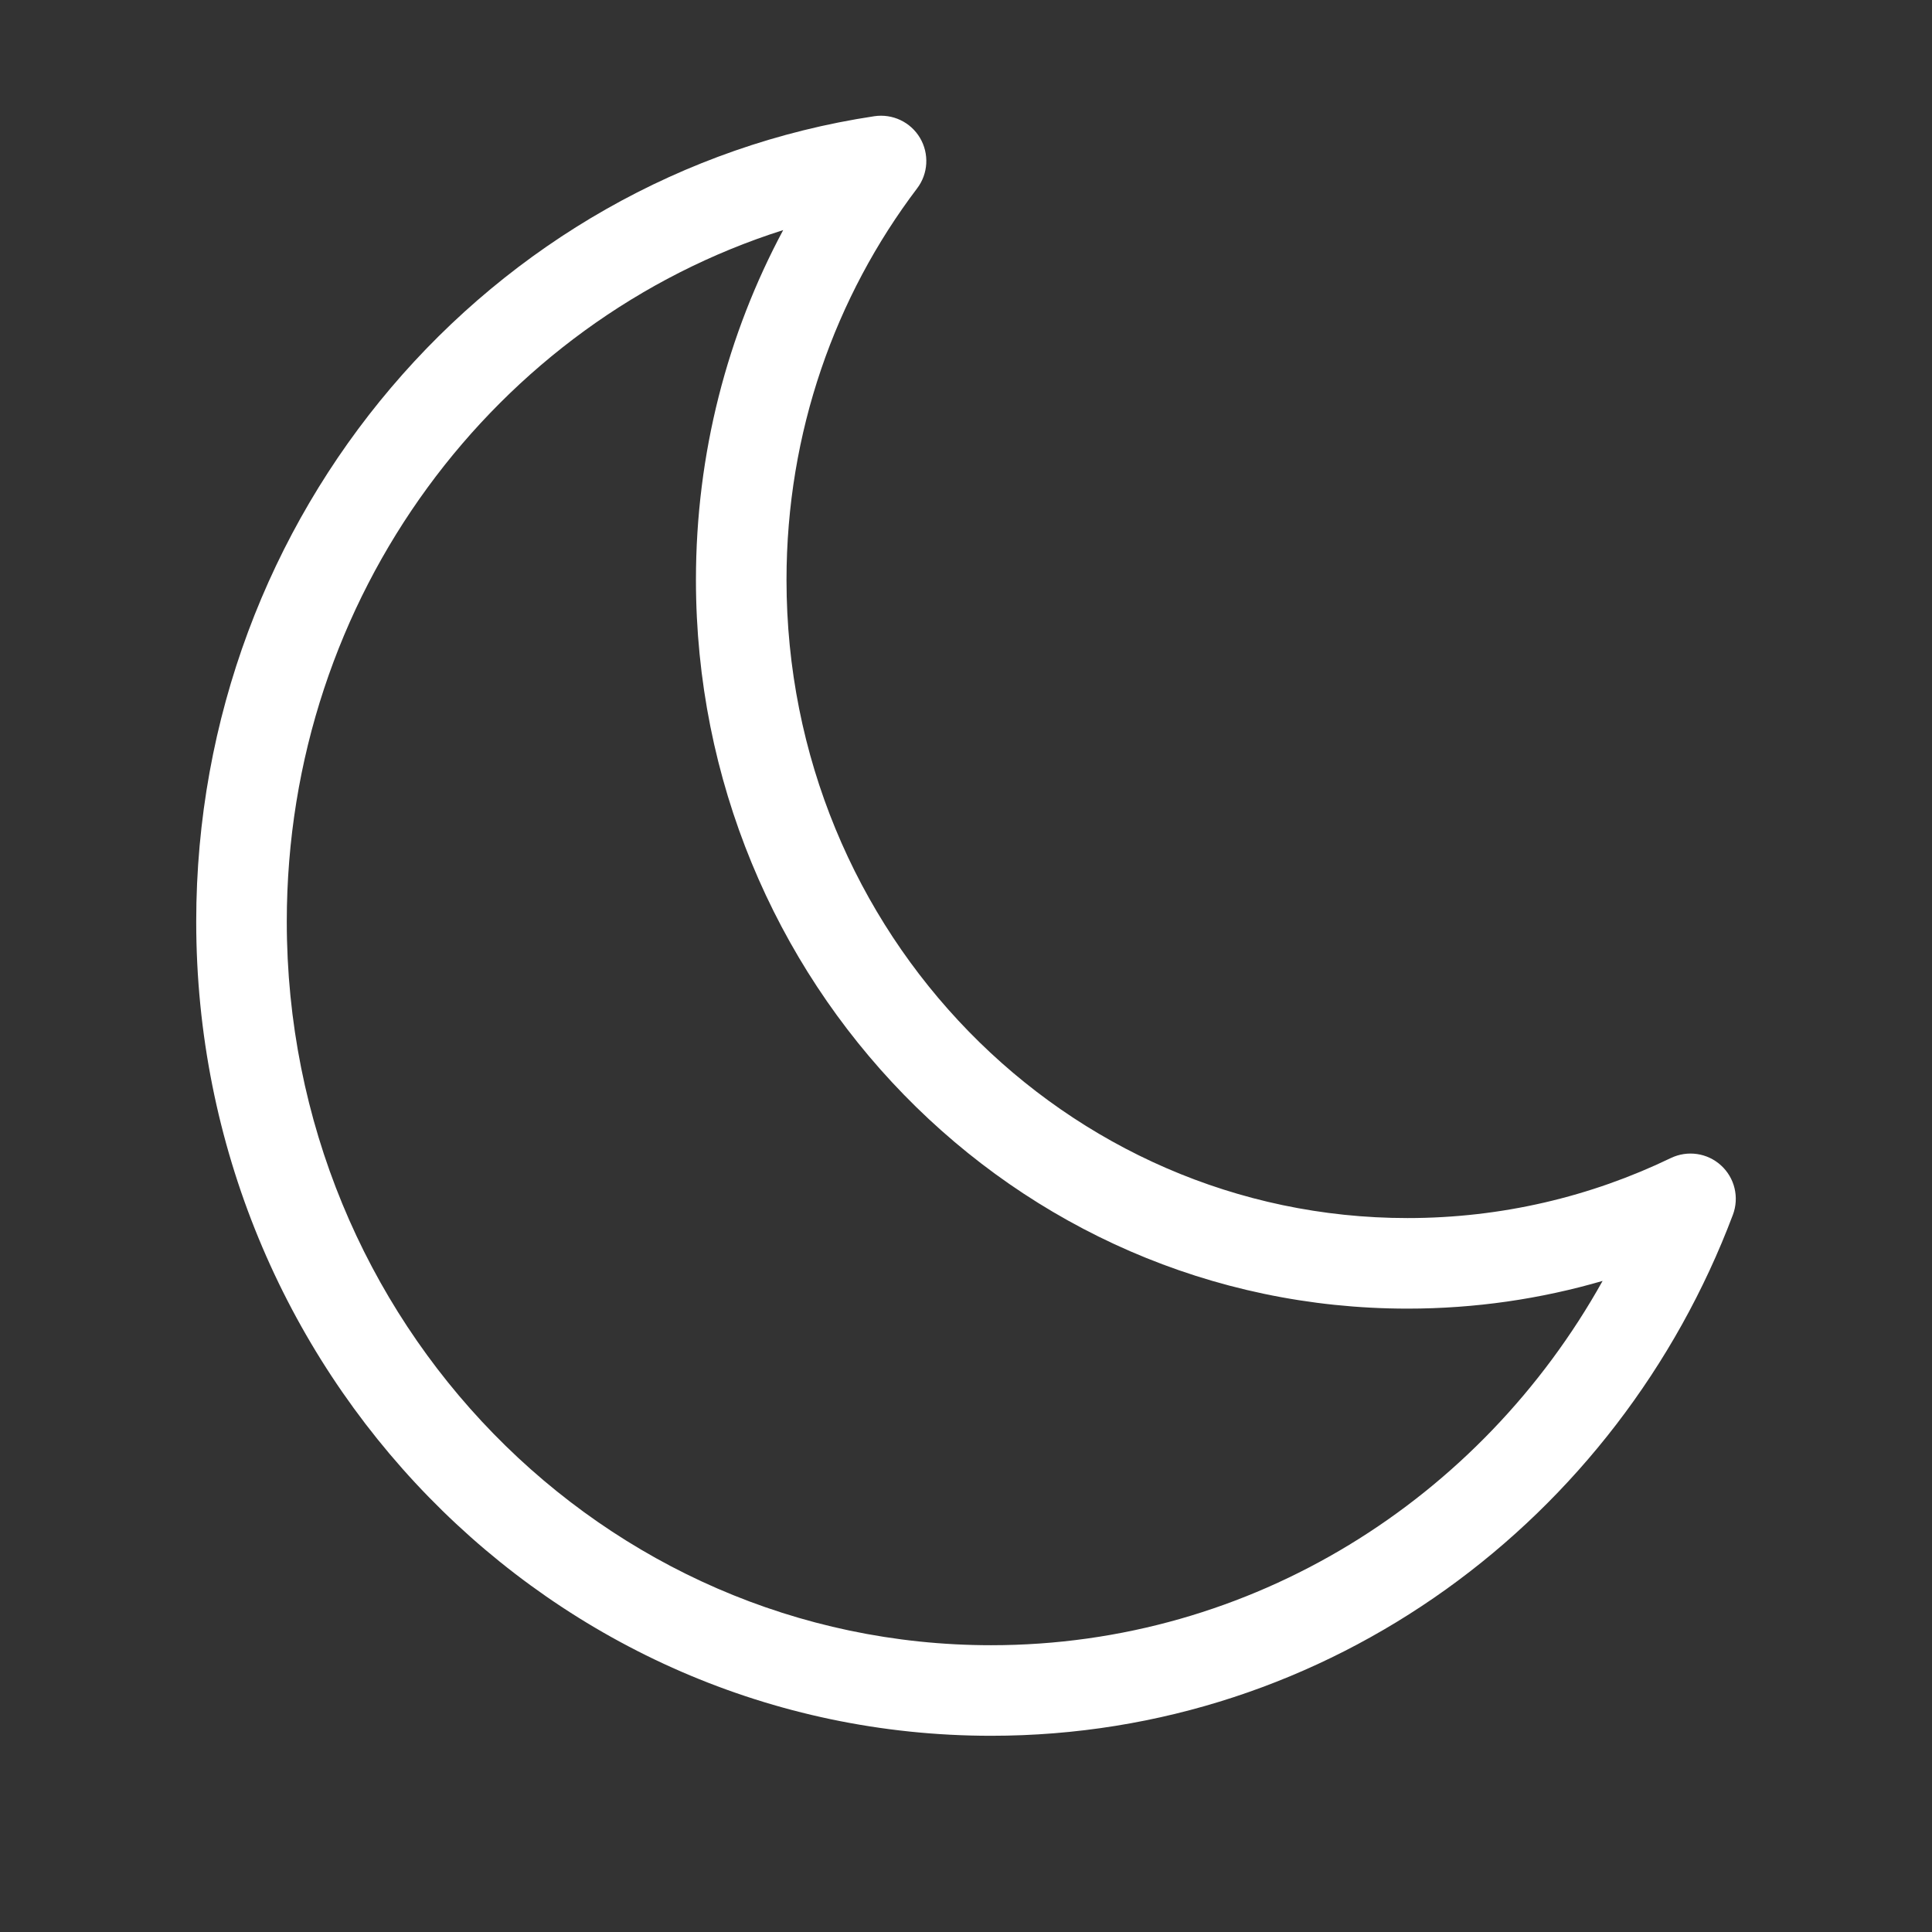 <svg width="32" height="32" viewBox="0 0 32 32" fill="none" xmlns="http://www.w3.org/2000/svg">
<rect x="0" y="0" width="32" height="32" fill="#333333" stroke="none"/>
<g id="moon">
<path id="Icon" fill-rule="evenodd" clip-rule="evenodd" d="M15.238 2.284C15.393 2.546 15.375 2.876 15.191 3.119C13.835 4.909 13.027 7.158 13.027 9.605C13.027 15.461 17.65 20.175 23.313 20.175C24.873 20.175 26.351 19.819 27.674 19.181C27.951 19.048 28.28 19.096 28.506 19.303C28.733 19.51 28.81 19.834 28.702 20.121C26.803 25.159 22.026 28.75 16.416 28.75C9.127 28.75 3.25 22.695 3.25 15.265C3.25 8.505 8.113 2.886 14.481 1.925C14.783 1.88 15.082 2.021 15.238 2.284ZM12.972 3.811C8.22 5.318 4.75 9.867 4.75 15.265C4.75 21.902 9.991 27.25 16.416 27.25C20.742 27.25 24.53 24.828 26.544 21.216C25.517 21.515 24.433 21.675 23.313 21.675C16.786 21.675 11.527 16.253 11.527 9.605C11.527 7.507 12.05 5.532 12.972 3.811Z" fill="white"/>
</g>
</svg>
